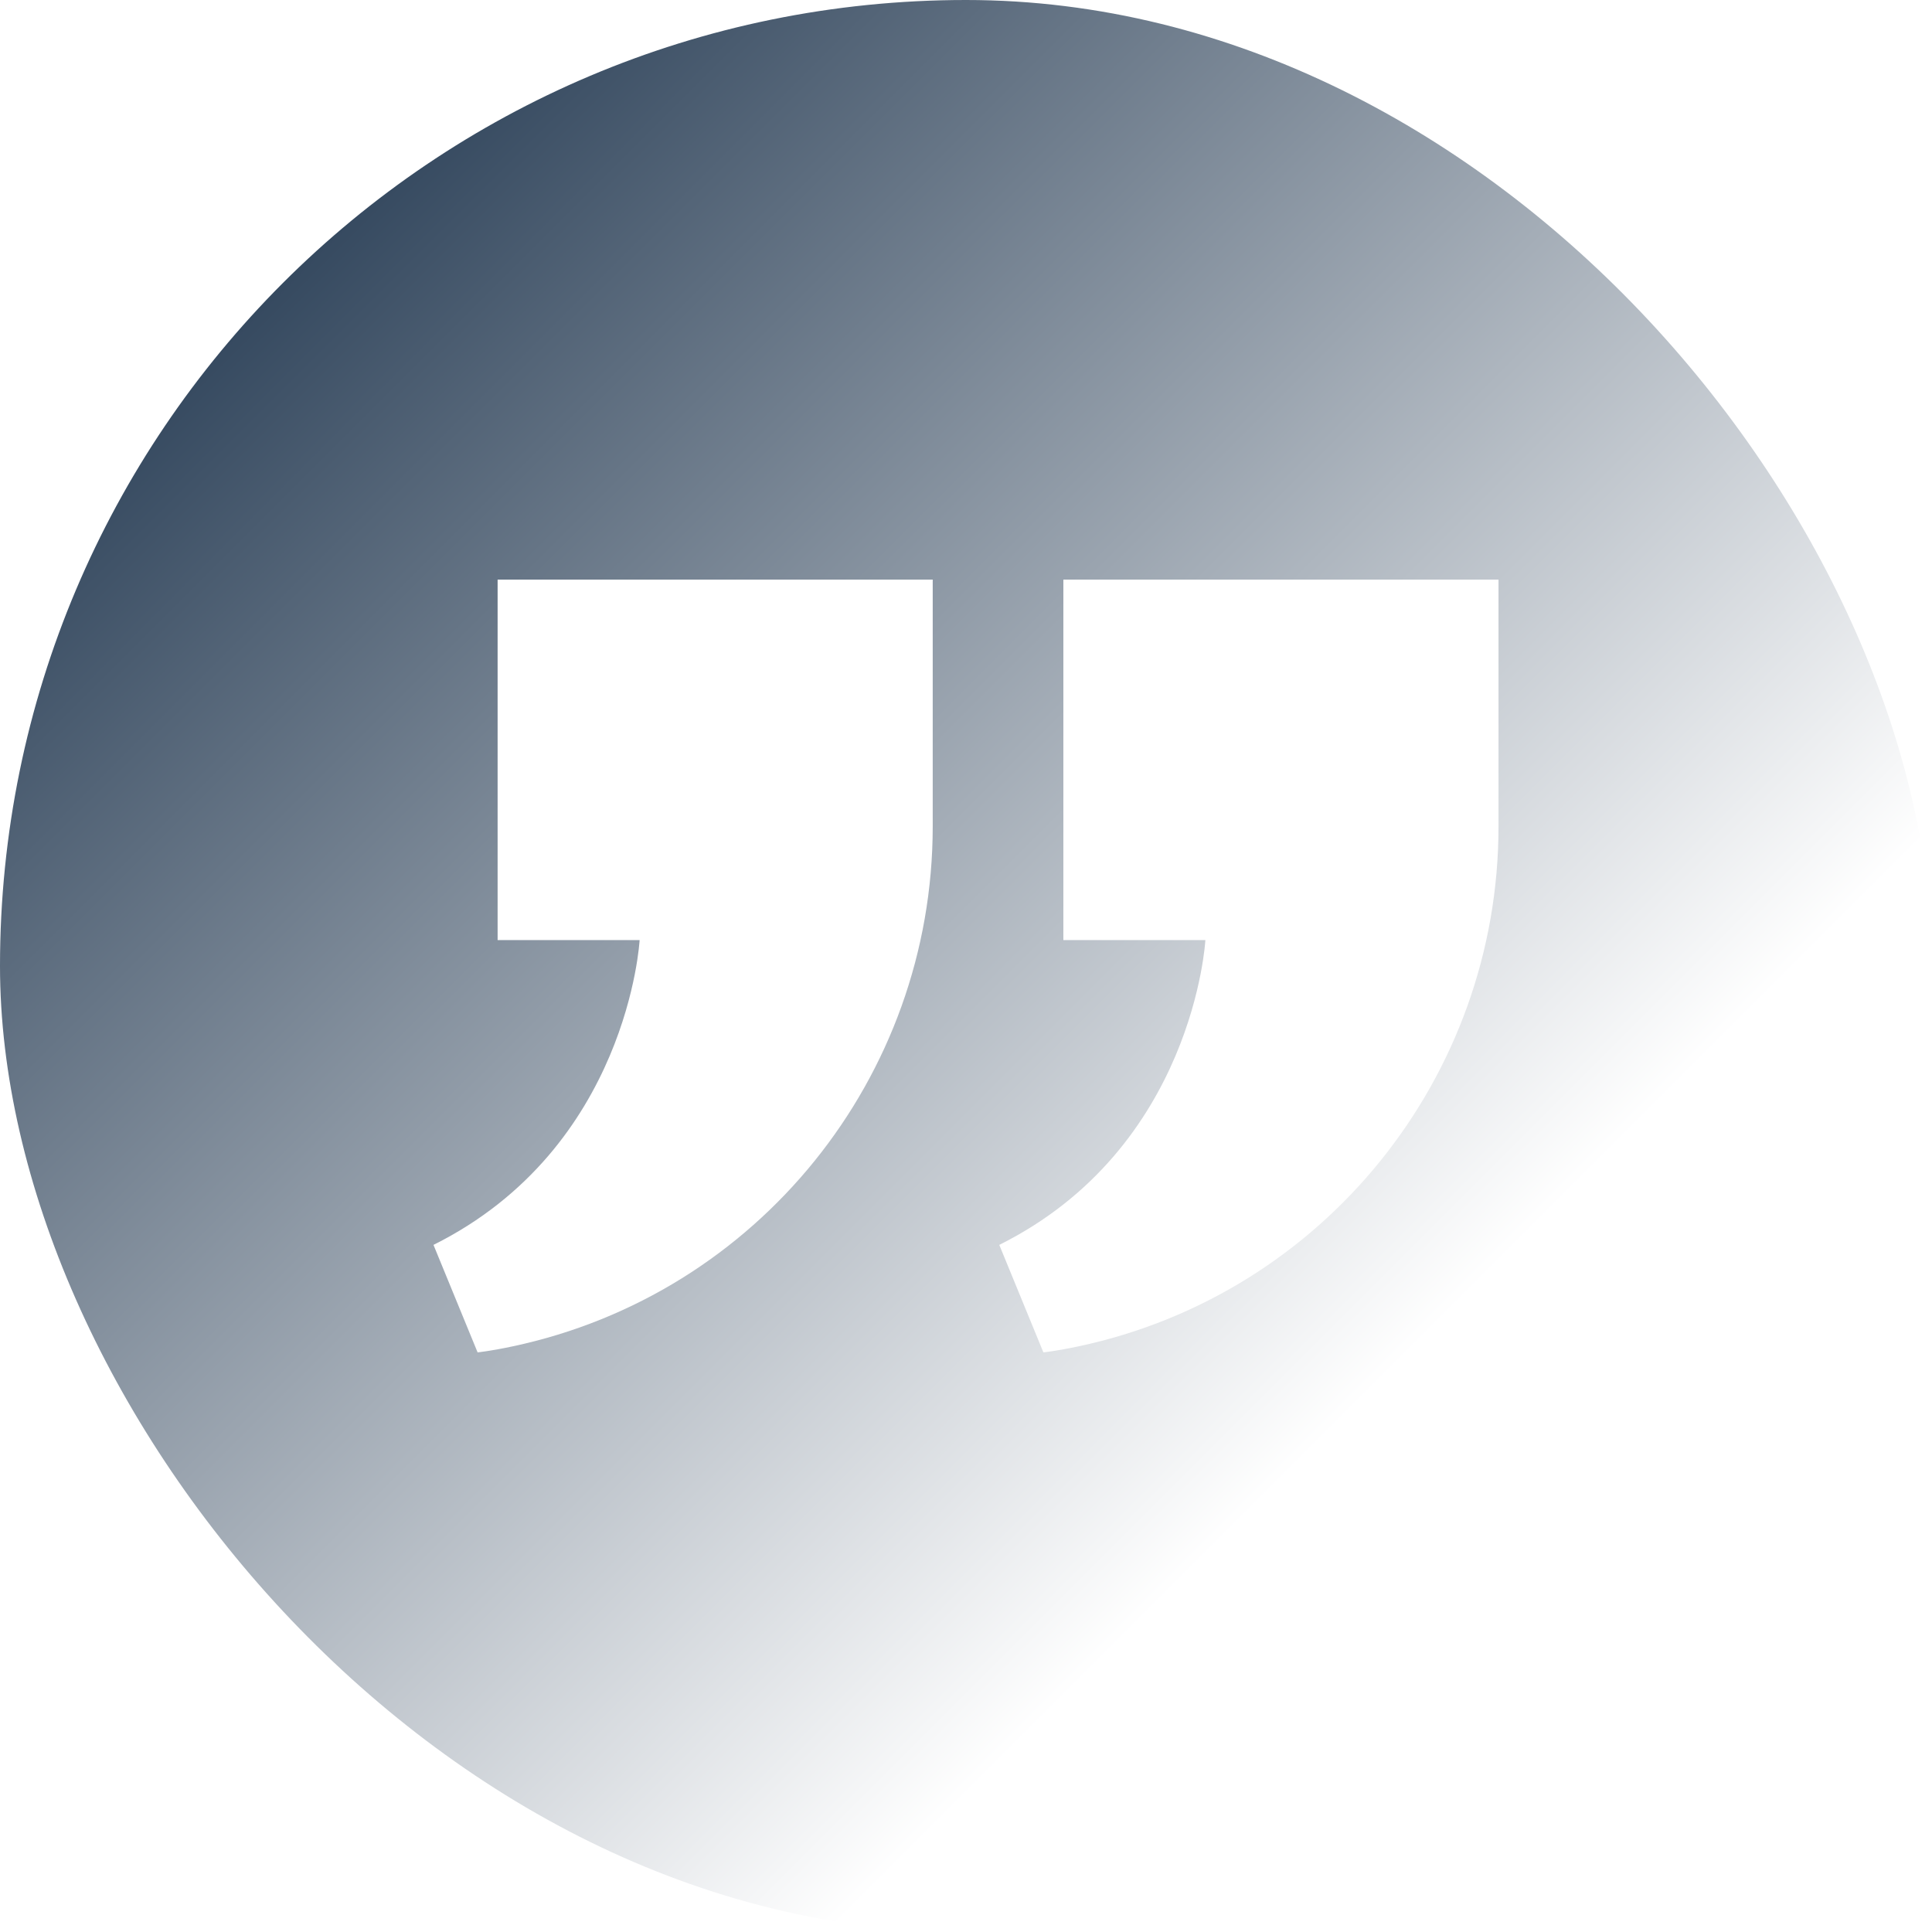 <svg width="119" height="119" viewBox="0 0 119 119" fill="none" xmlns="http://www.w3.org/2000/svg">
<g filter="url(#filter0_i_20_701)">
<rect width="119" height="119" rx="59.5" fill="url(#paint0_linear_20_701)"/>
<path d="M39.397 57.904H30.65V35.701H57.45V50.906C57.45 66.342 46.68 79.715 31.582 82.927C30.23 83.215 29.418 83.299 29.418 83.299L26.7 76.678C38.706 70.692 39.397 57.904 39.397 57.904Z" fill="white"/>
<path d="M74.244 57.904H65.497V35.701H92.3V50.906C92.3 66.342 81.529 79.715 66.431 82.927C65.079 83.215 64.267 83.299 64.267 83.299L61.55 76.678C73.552 70.692 74.244 57.904 74.244 57.904Z" fill="white"/>
</g>
<defs>
<filter id="filter0_i_20_701" x="0" y="0" width="119" height="119" filterUnits="userSpaceOnUse" color-interpolation-filters="sRGB">
<feFlood flood-opacity="0" result="BackgroundImageFix"/>
<feBlend mode="normal" in="SourceGraphic" in2="BackgroundImageFix" result="shape"/>
<feColorMatrix in="SourceAlpha" type="matrix" values="0 0 0 0 0 0 0 0 0 0 0 0 0 0 0 0 0 0 127 0" result="hardAlpha"/>
<feOffset/>
<feGaussianBlur stdDeviation="45"/>
<feComposite in2="hardAlpha" operator="arithmetic" k2="-1" k3="1"/>
<feColorMatrix type="matrix" values="0 0 0 0 1 0 0 0 0 0.863 0 0 0 0 0 0 0 0 1 0"/>
<feBlend mode="normal" in2="shape" result="effect1_innerShadow_20_701"/>
</filter>
<linearGradient id="paint0_linear_20_701" x1="0" y1="0" x2="119" y2="119" gradientUnits="userSpaceOnUse">
<stop stop-color="#021B37"/>
<stop offset="0.715" stop-color="white"/>
</linearGradient>
</defs>
</svg>
